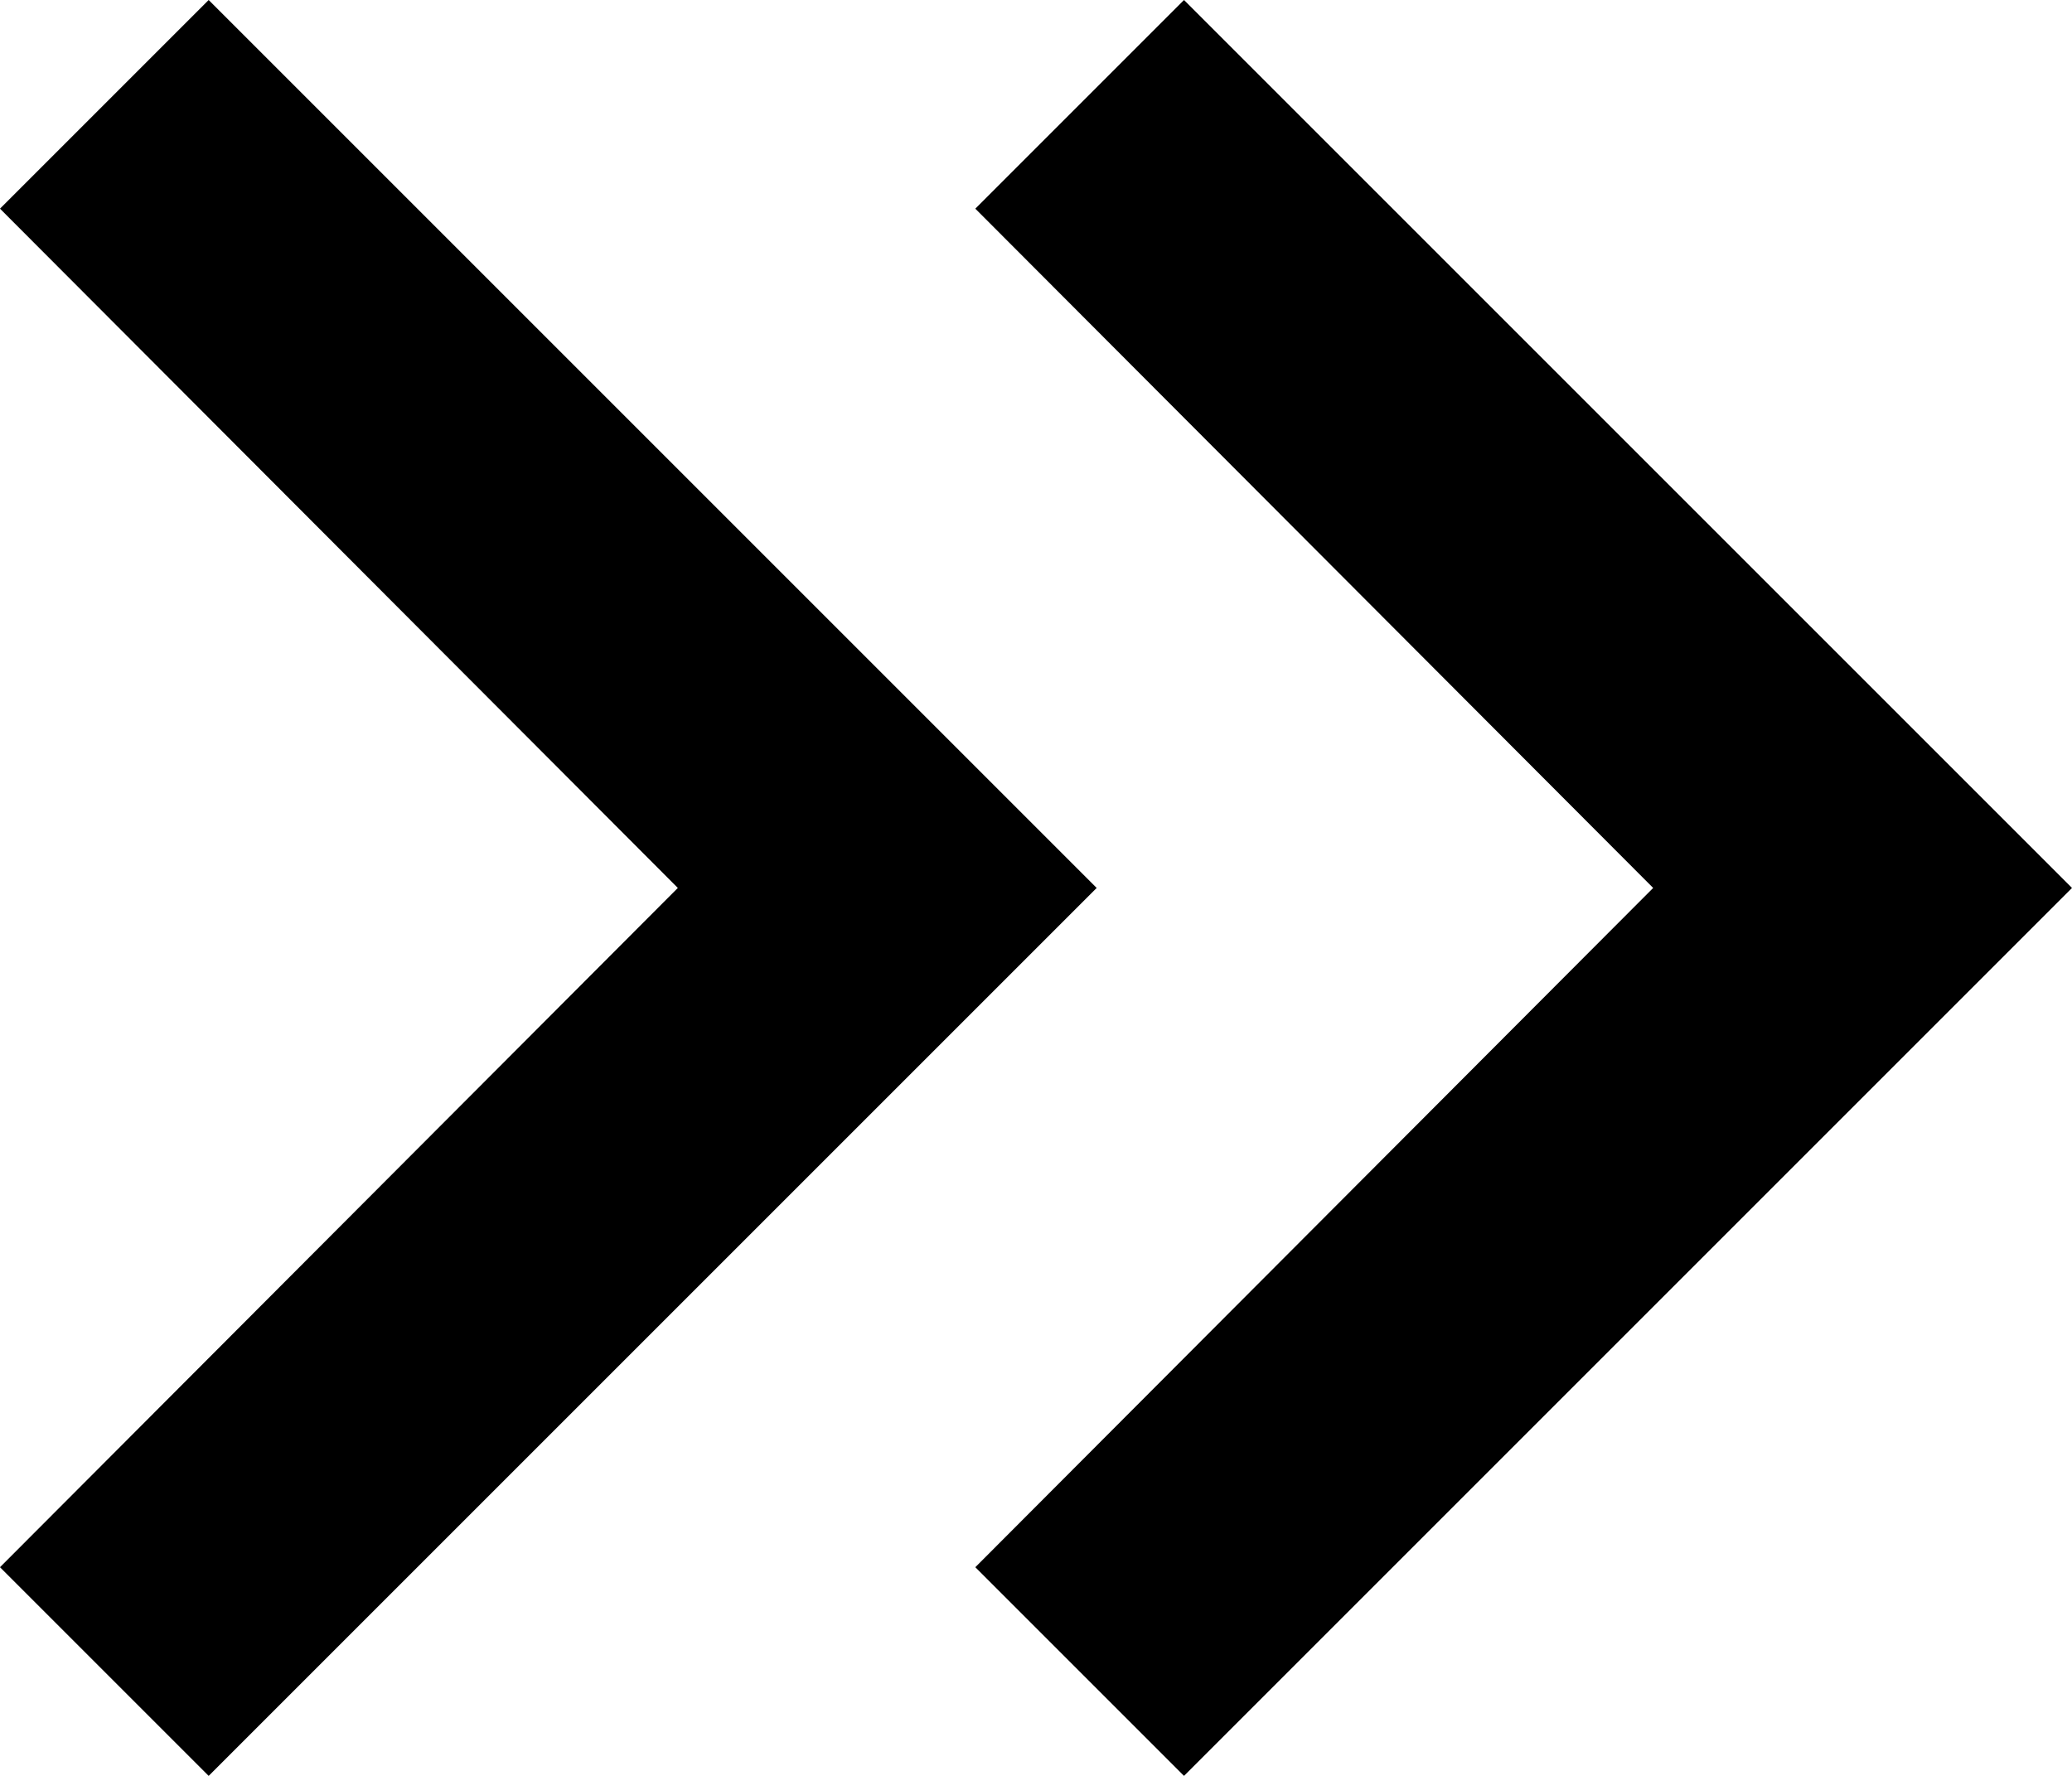 <?xml version="1.0" encoding="UTF-8"?><svg xmlns="http://www.w3.org/2000/svg" xmlns:xlink="http://www.w3.org/1999/xlink" height="12.0" preserveAspectRatio="xMidYMid meet" version="1.0" viewBox="5.0 6.0 14.0 12.0" width="14.0" zoomAndPan="magnify"><g><path d="M0 0H24V24H0z" fill="none"/></g><g><g id="change1_1"><path d="M6.41 6L5 7.41 9.58 12 5 16.59 6.41 18 12.41 12z"/><path d="M13 6L11.59 7.41 16.17 12 11.59 16.59 13 18 19 12z"/></g></g></svg>
